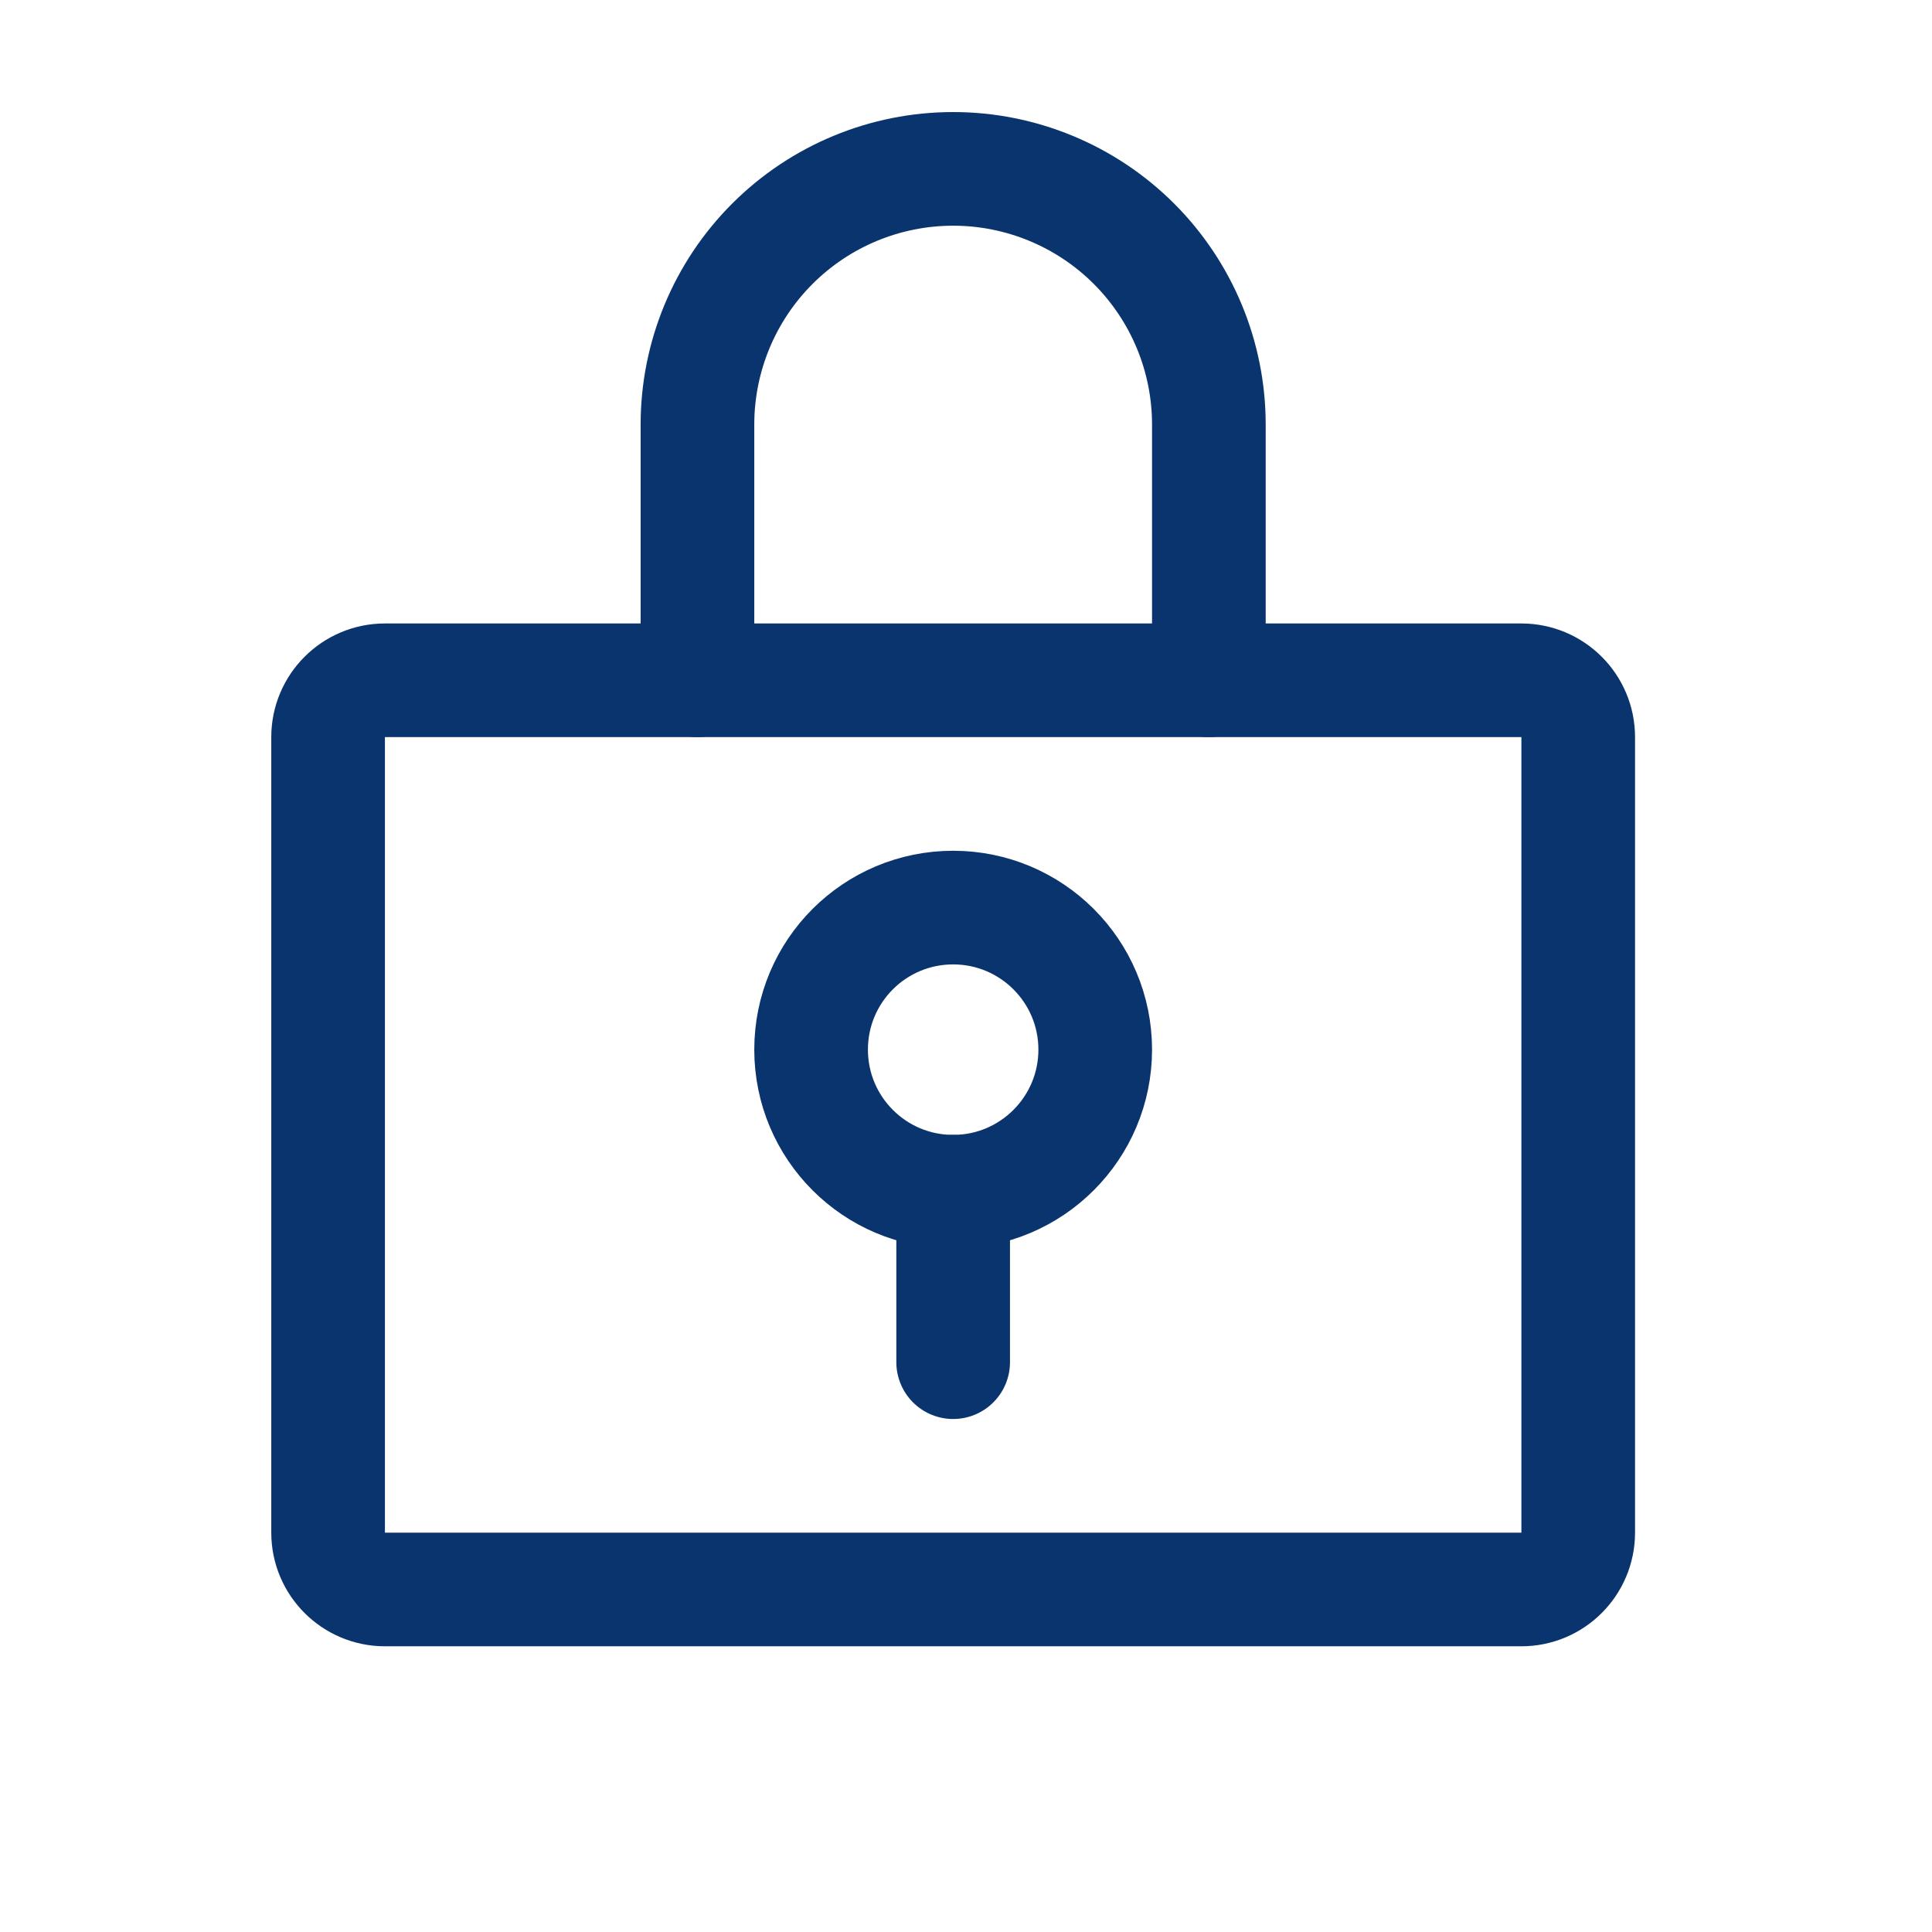 <svg width="17" height="17" viewBox="0 0 17 17" fill="none" xmlns="http://www.w3.org/2000/svg">
<path d="M8.387 10.486C9.077 10.486 9.637 9.926 9.637 9.236C9.637 8.545 9.077 7.986 8.387 7.986C7.696 7.986 7.137 8.545 7.137 9.236C7.137 9.926 7.696 10.486 8.387 10.486Z" stroke="#0A346E" stroke-linecap="round" stroke-linejoin="round"/>
<path d="M8.387 10.486V11.986" stroke="#0A346E" stroke-linecap="round" stroke-linejoin="round"/>
<path d="M13.387 5.986H3.387C3.111 5.986 2.887 6.21 2.887 6.486V13.486C2.887 13.762 3.111 13.986 3.387 13.986H13.387C13.663 13.986 13.887 13.762 13.887 13.486V6.486C13.887 6.21 13.663 5.986 13.387 5.986Z" stroke="#0A346E" stroke-linecap="round" stroke-linejoin="round"/>
<path d="M6.137 5.986V3.736C6.137 3.139 6.374 2.567 6.796 2.145C7.218 1.723 7.79 1.486 8.387 1.486C8.983 1.486 9.556 1.723 9.978 2.145C10.4 2.567 10.637 3.139 10.637 3.736V5.986" stroke="#0A346E" stroke-linecap="round" stroke-linejoin="round"/>
</svg>
